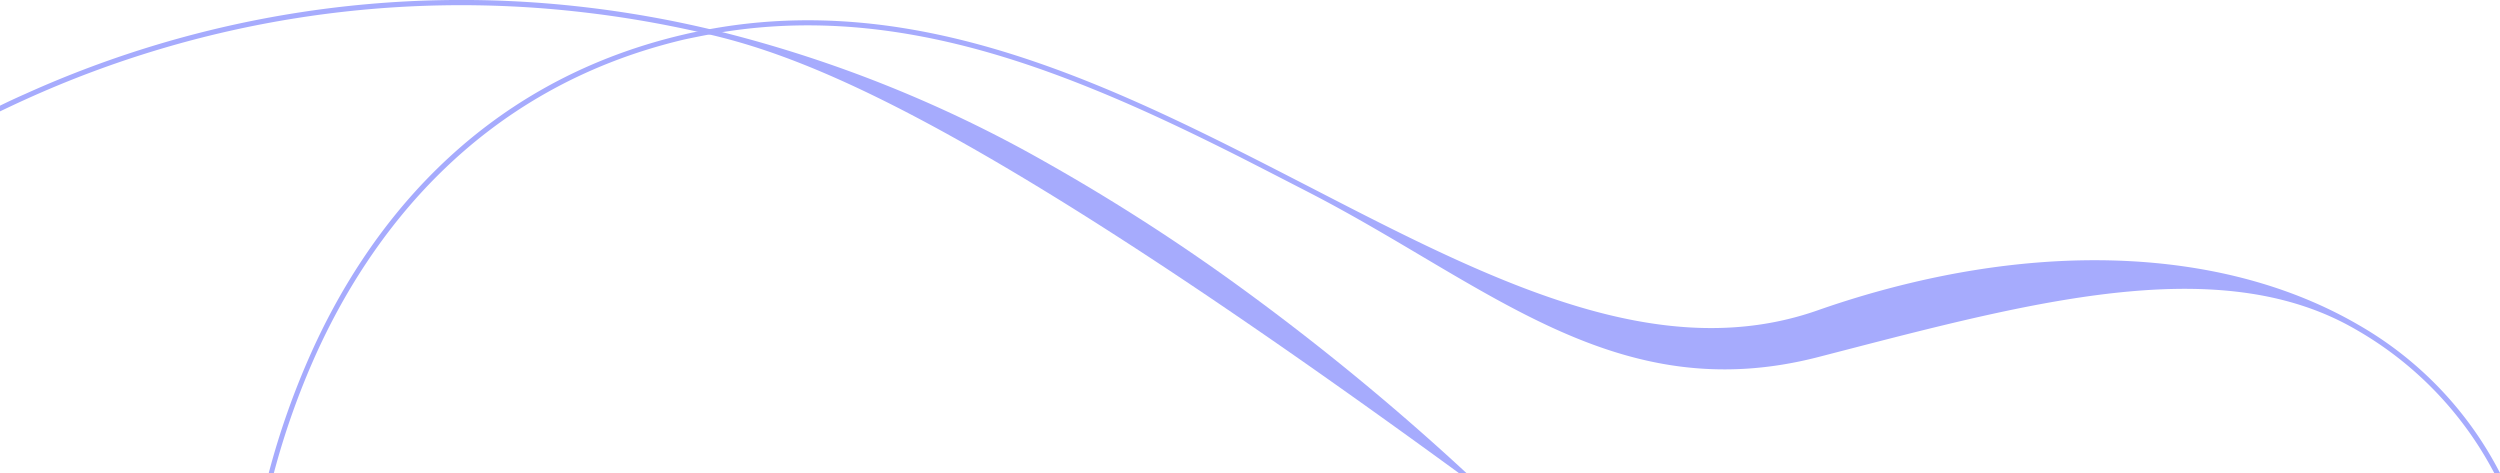 <?xml version="1.0" encoding="UTF-8"?> <svg xmlns="http://www.w3.org/2000/svg" viewBox="0 0 487.91 92.31"> <defs> <style>.cls-1{fill:#a6abfd;}</style> </defs> <g id="Слой_2" data-name="Слой 2"> <g id="OBJECTS"> <path class="cls-1" d="M286.18,92.31H284.7c-15.26-11.13-28.91-20.8-41.17-29.2-15.6-10.7-28.95-19.35-40.48-26.37-33-20.1-51.14-26.87-64.55-30h0c-.79-.19-1.59-.38-2.38-.55h0a212.8,212.8,0,0,0-22.39-3.8A205.62,205.62,0,0,0,5,19.4c-1.73.78-3.39,1.57-5,2.34V20.62c1.58-.77,3.24-1.55,5-2.32A206.79,206.79,0,0,1,113.79,1.36a212.74,212.74,0,0,1,24.73,4.33h0c.81.18,1.62.38,2.43.58h0a252,252,0,0,1,62.75,25.16l1.1.62a391.7,391.7,0,0,1,36.67,23.58A485.74,485.74,0,0,1,286.18,92.31Z"></path> <path class="cls-1" d="M487.91,92.31h-1.13a69.3,69.3,0,0,0-27-28c-25.25-14.66-59.71-6.33-97.53,3.46l-7.34,1.9c-39.51,10.22-64.48-14.11-99.54-32.16l-2.41-1.24c-3.67-1.89-7.35-3.78-11-5.64-9.37-4.72-18.84-9.26-28.46-13.17C190.3,8,166.36,2.2,141,6.27h0c-.82.14-1.65.28-2.46.44h0c-1.65.3-3.3.64-5,1C92.68,17.35,71.86,46.53,61.59,69.31a150.94,150.94,0,0,0-8.14,23h-1a152.83,152.83,0,0,1,8.25-23.38C71,45.93,92,16.47,133.31,6.77c.93-.22,1.86-.43,2.79-.61h0c.81-.18,1.6-.33,2.41-.47h0C165.11.82,190,6.78,214.06,16.6c9.48,3.87,18.81,8.35,28.05,13,3.69,1.85,7.35,3.73,11,5.61l2.67,1.37c34.86,18,67.79,34.91,98.92,24a184.23,184.23,0,0,1,18.45-5.42c33.15-7.88,64.17-5.09,87.08,8.21A70.41,70.41,0,0,1,487.91,92.31Z"></path> </g> </g> </svg> 